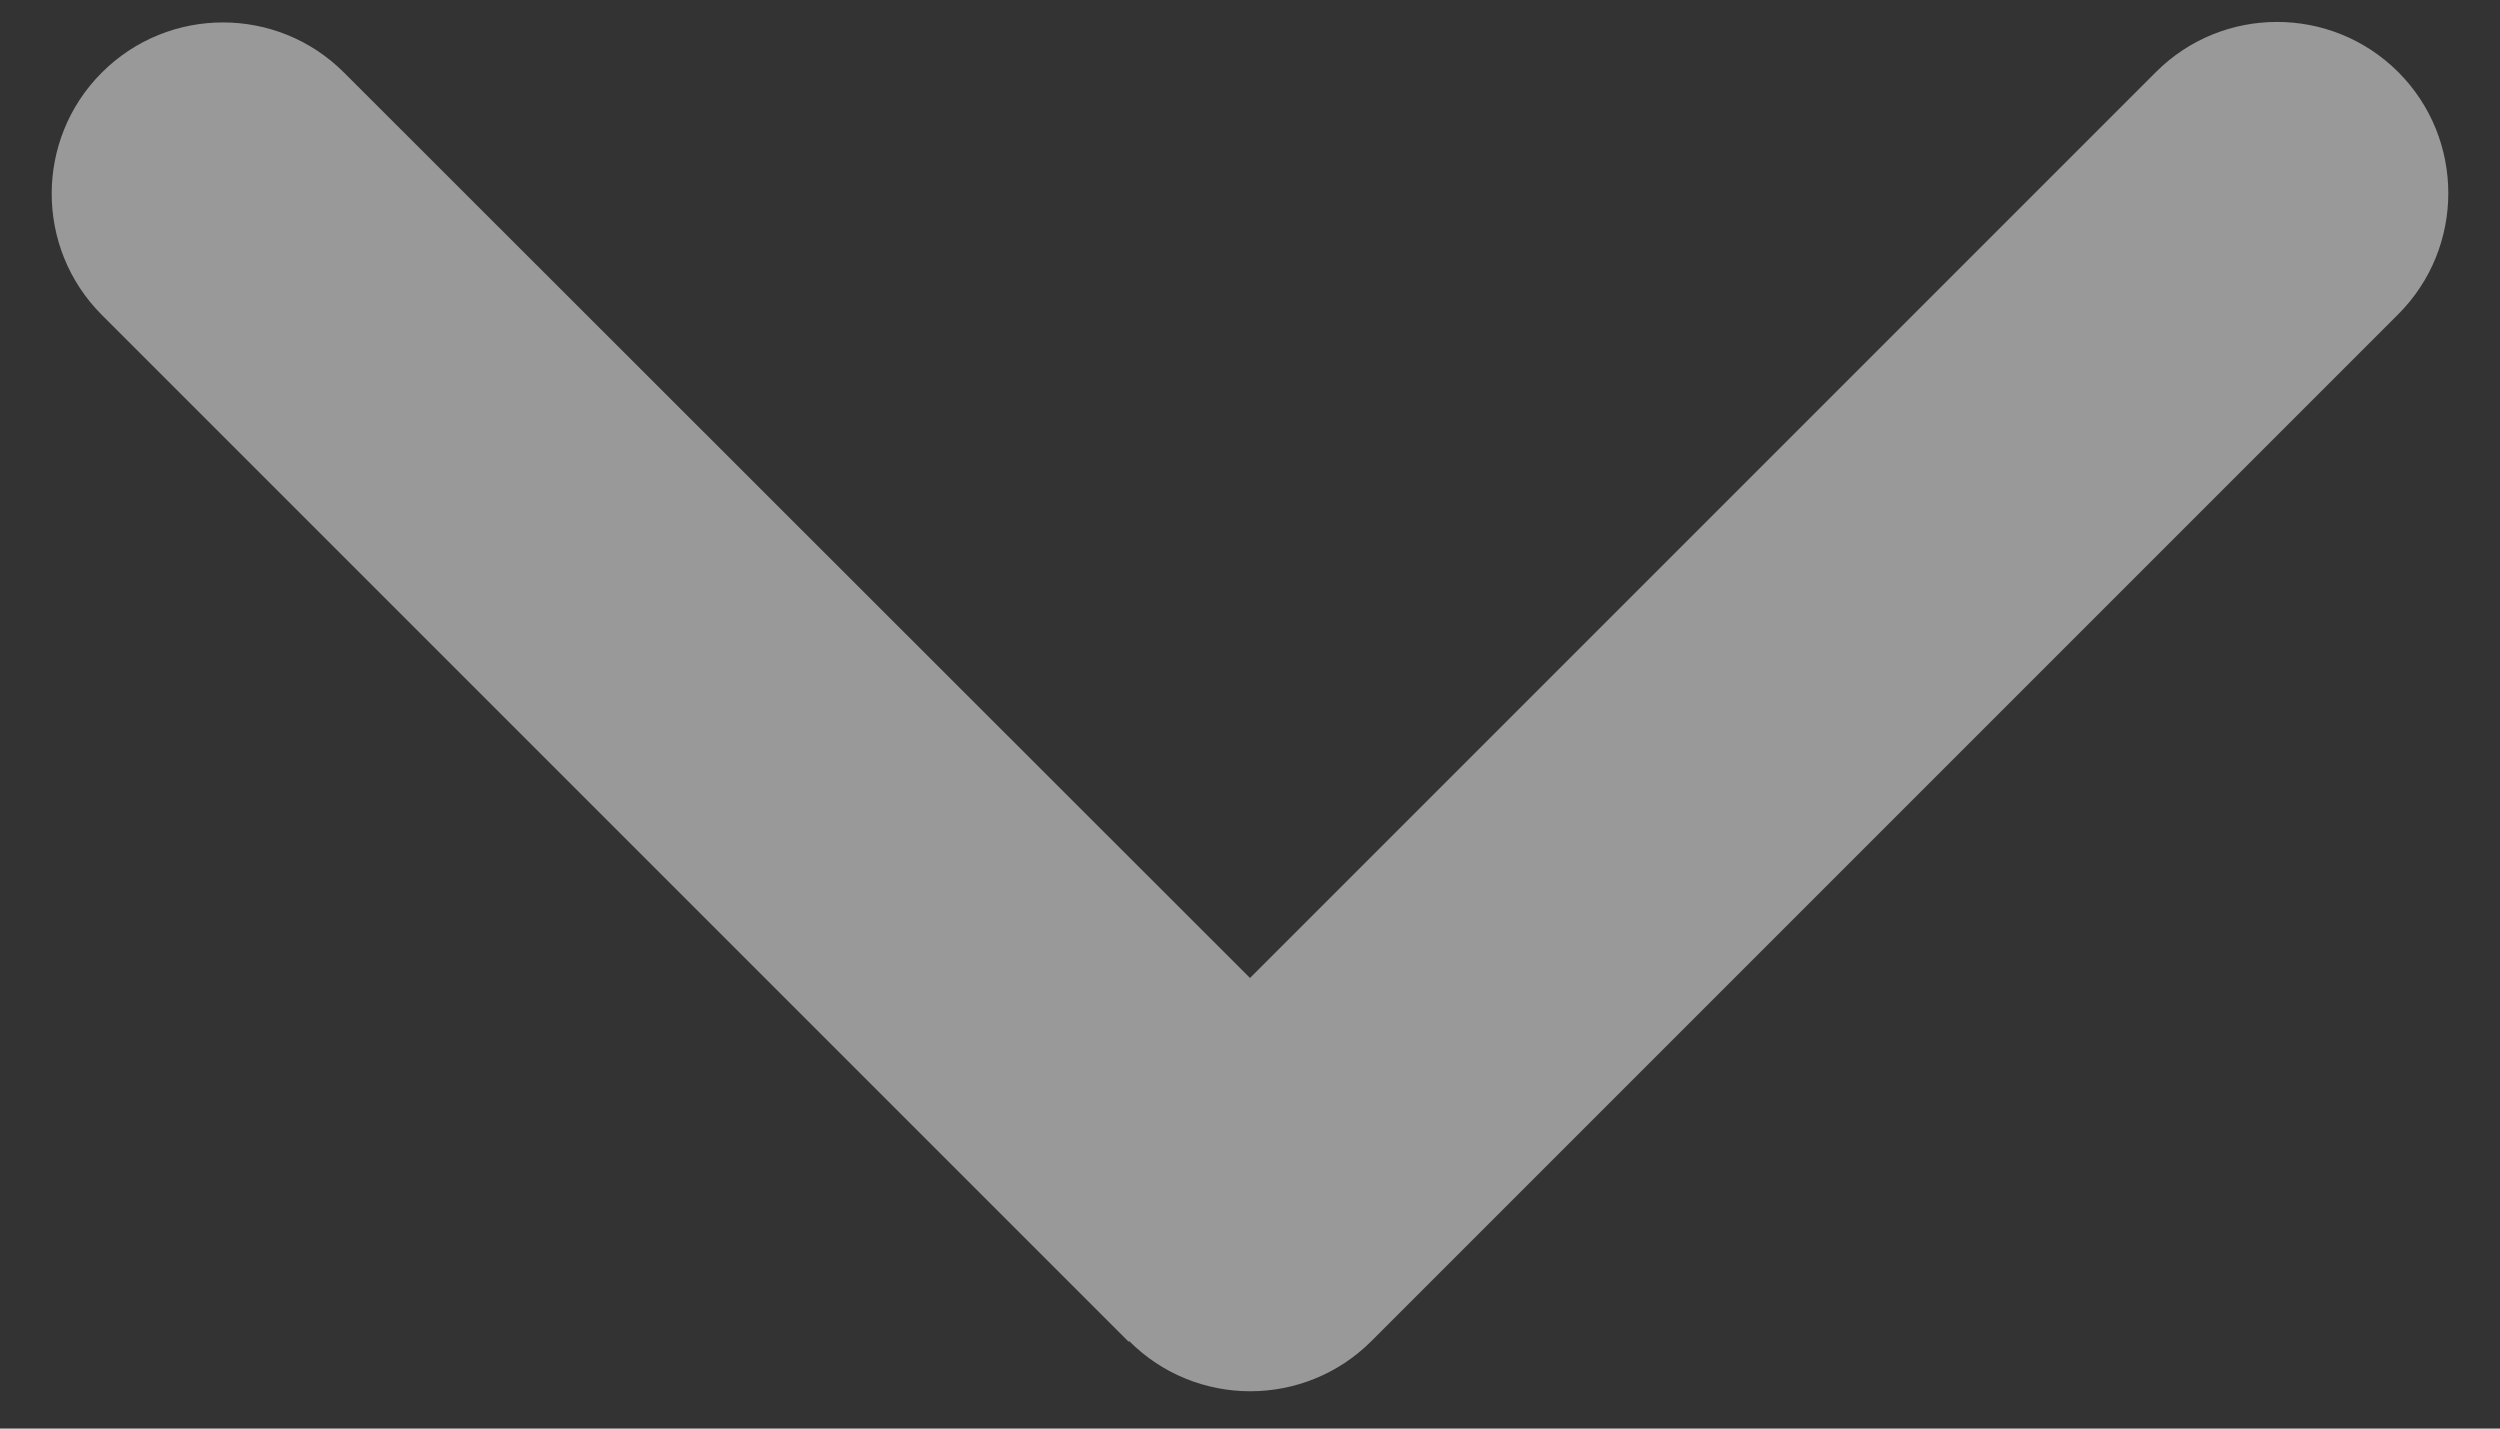 <svg width="21" height="12" viewBox="0 0 21 12" fill="none" xmlns="http://www.w3.org/2000/svg">
<rect x="0" y="0" width="21" height="12" fill="#333333" stroke="none"/>
<path d="M9.485 11.265C10.046 11.827 10.958 11.827 11.52 11.265L20.145 2.64C20.706 2.079 20.706 1.167 20.145 0.605C19.583 0.044 18.671 0.044 18.11 0.605L10.5 8.215L2.89 0.61C2.329 0.048 1.417 0.048 0.855 0.61C0.294 1.171 0.294 2.083 0.855 2.645L9.48 11.27L9.485 11.265Z" fill="white" fill-opacity="0.5"/>
</svg>
